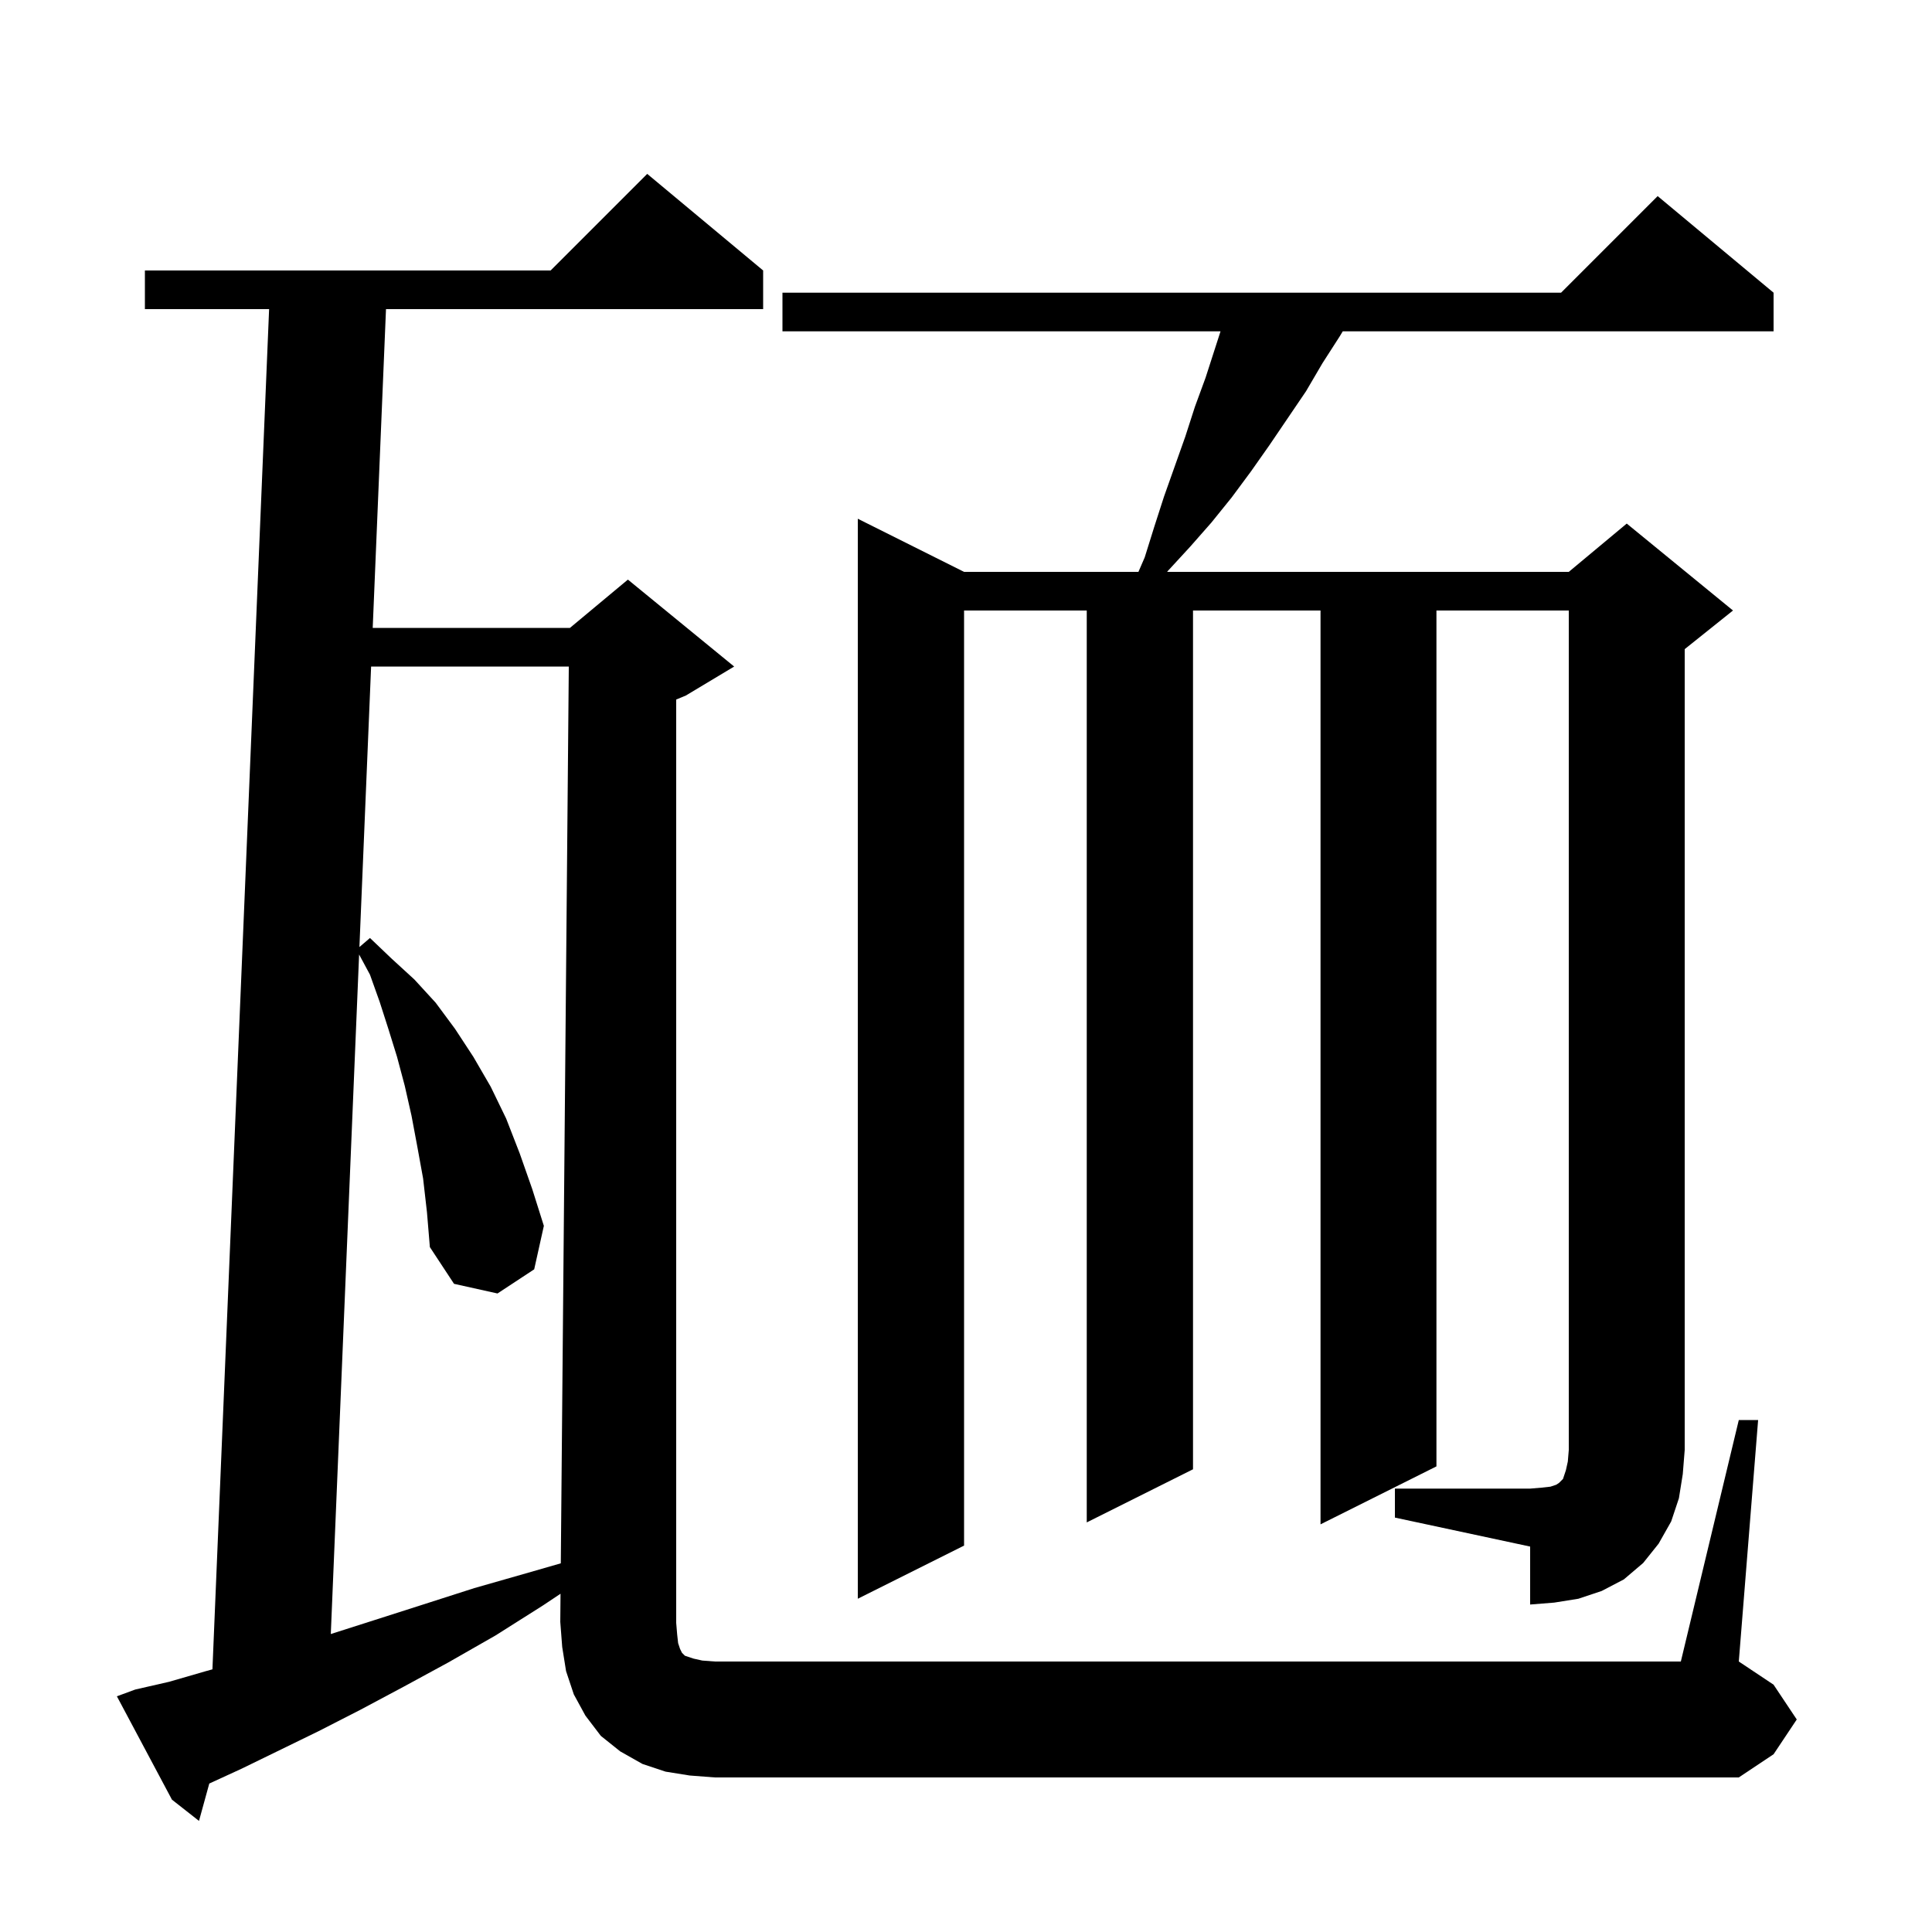 <svg xmlns="http://www.w3.org/2000/svg" xmlns:xlink="http://www.w3.org/1999/xlink" version="1.1" baseProfile="full" viewBox="0 0 200 200" width="200" height="200">
<g fill="black">
<path d="M 70.2 170.1 L 70.4 170.7 L 70.6 171.1 L 70.9 171.4 L 71.8 171.7 L 72.7 171.9 L 74.0 172.0 L 174.0 172.0 L 180.0 147.0 L 182.0 147.0 L 180.0 172.0 L 183.6 174.4 L 186.0 178.0 L 183.6 181.6 L 180.0 184.0 L 74.0 184.0 L 71.4 183.8 L 68.9 183.4 L 66.5 182.6 L 64.2 181.3 L 62.2 179.7 L 60.6 177.6 L 59.4 175.4 L 58.6 173.0 L 58.2 170.5 L 58.0 167.9 L 58.026 164.983 L 56.2 166.2 L 51.3 169.3 L 46.4 172.1 L 41.8 174.6 L 37.3 177.0 L 33.0 179.2 L 28.9 181.2 L 25.0 183.1 L 21.665 184.632 L 20.6 188.5 L 17.8 186.3 L 12.1 175.6 L 14.0 174.9 L 17.5 174.1 L 21.3 173.0 L 21.991 172.81 L 27.858 32.0 L 15.0 32.0 L 15.0 28.0 L 57.0 28.0 L 67.0 18.0 L 79.0 28.0 L 79.0 32.0 L 39.958 32.0 L 38.583 65.0 L 59.0 65.0 L 65.0 60.0 L 76.0 69.0 L 71.0 72.0 L 70.0 72.417 L 70.0 168.0 L 70.1 169.2 Z M 43.8 122.0 L 43.2 118.7 L 42.6 115.5 L 41.9 112.4 L 41.1 109.4 L 40.2 106.5 L 39.3 103.7 L 38.3 100.9 L 37.175 98.81 L 34.244 169.154 L 38.8 167.7 L 43.8 166.1 L 49.1 164.4 L 54.7 162.8 L 58.054 161.834 L 58.882 69.0 L 38.417 69.0 L 37.207 98.037 L 38.3 97.1 L 40.5 99.2 L 42.9 101.4 L 45.1 103.8 L 47.1 106.5 L 49.0 109.4 L 50.8 112.5 L 52.4 115.8 L 53.8 119.4 L 55.1 123.1 L 56.3 126.9 L 55.3 131.4 L 51.5 133.9 L 47.0 132.9 L 44.5 129.1 L 44.2 125.5 Z M 144.4 154.1 L 158.4 154.1 L 159.6 154.0 L 160.5 153.9 L 161.1 153.7 L 161.4 153.5 L 161.8 153.1 L 162.1 152.2 L 162.3 151.3 L 162.4 150.1 L 162.4 63.2 L 148.7 63.2 L 148.7 151.8 L 136.7 157.8 L 136.7 63.2 L 123.5 63.2 L 123.5 152.1 L 112.5 157.6 L 112.5 63.2 L 99.8 63.2 L 99.8 160.0 L 88.8 165.5 L 88.8 53.7 L 99.8 59.2 L 117.85 59.2 L 118.5 57.7 L 119.5 54.5 L 120.5 51.4 L 122.7 45.2 L 123.7 42.1 L 124.8 39.1 L 126.348 34.3 L 81.0 34.3 L 81.0 30.3 L 161.6 30.3 L 171.6 20.3 L 183.6 30.3 L 183.6 34.3 L 139.0 34.3 L 138.7 34.8 L 136.9 37.6 L 135.2 40.5 L 131.4 46.1 L 129.5 48.8 L 127.5 51.5 L 125.4 54.1 L 123.2 56.6 L 120.9 59.1 L 120.819 59.2 L 162.4 59.2 L 168.4 54.2 L 179.4 63.2 L 174.4 67.2 L 174.4 150.1 L 174.2 152.6 L 173.8 155.1 L 173.0 157.5 L 171.7 159.8 L 170.1 161.8 L 168.1 163.5 L 165.8 164.7 L 163.4 165.5 L 160.9 165.9 L 158.4 166.1 L 158.4 160.1 L 144.4 157.1 Z " />
</g>
</svg>
